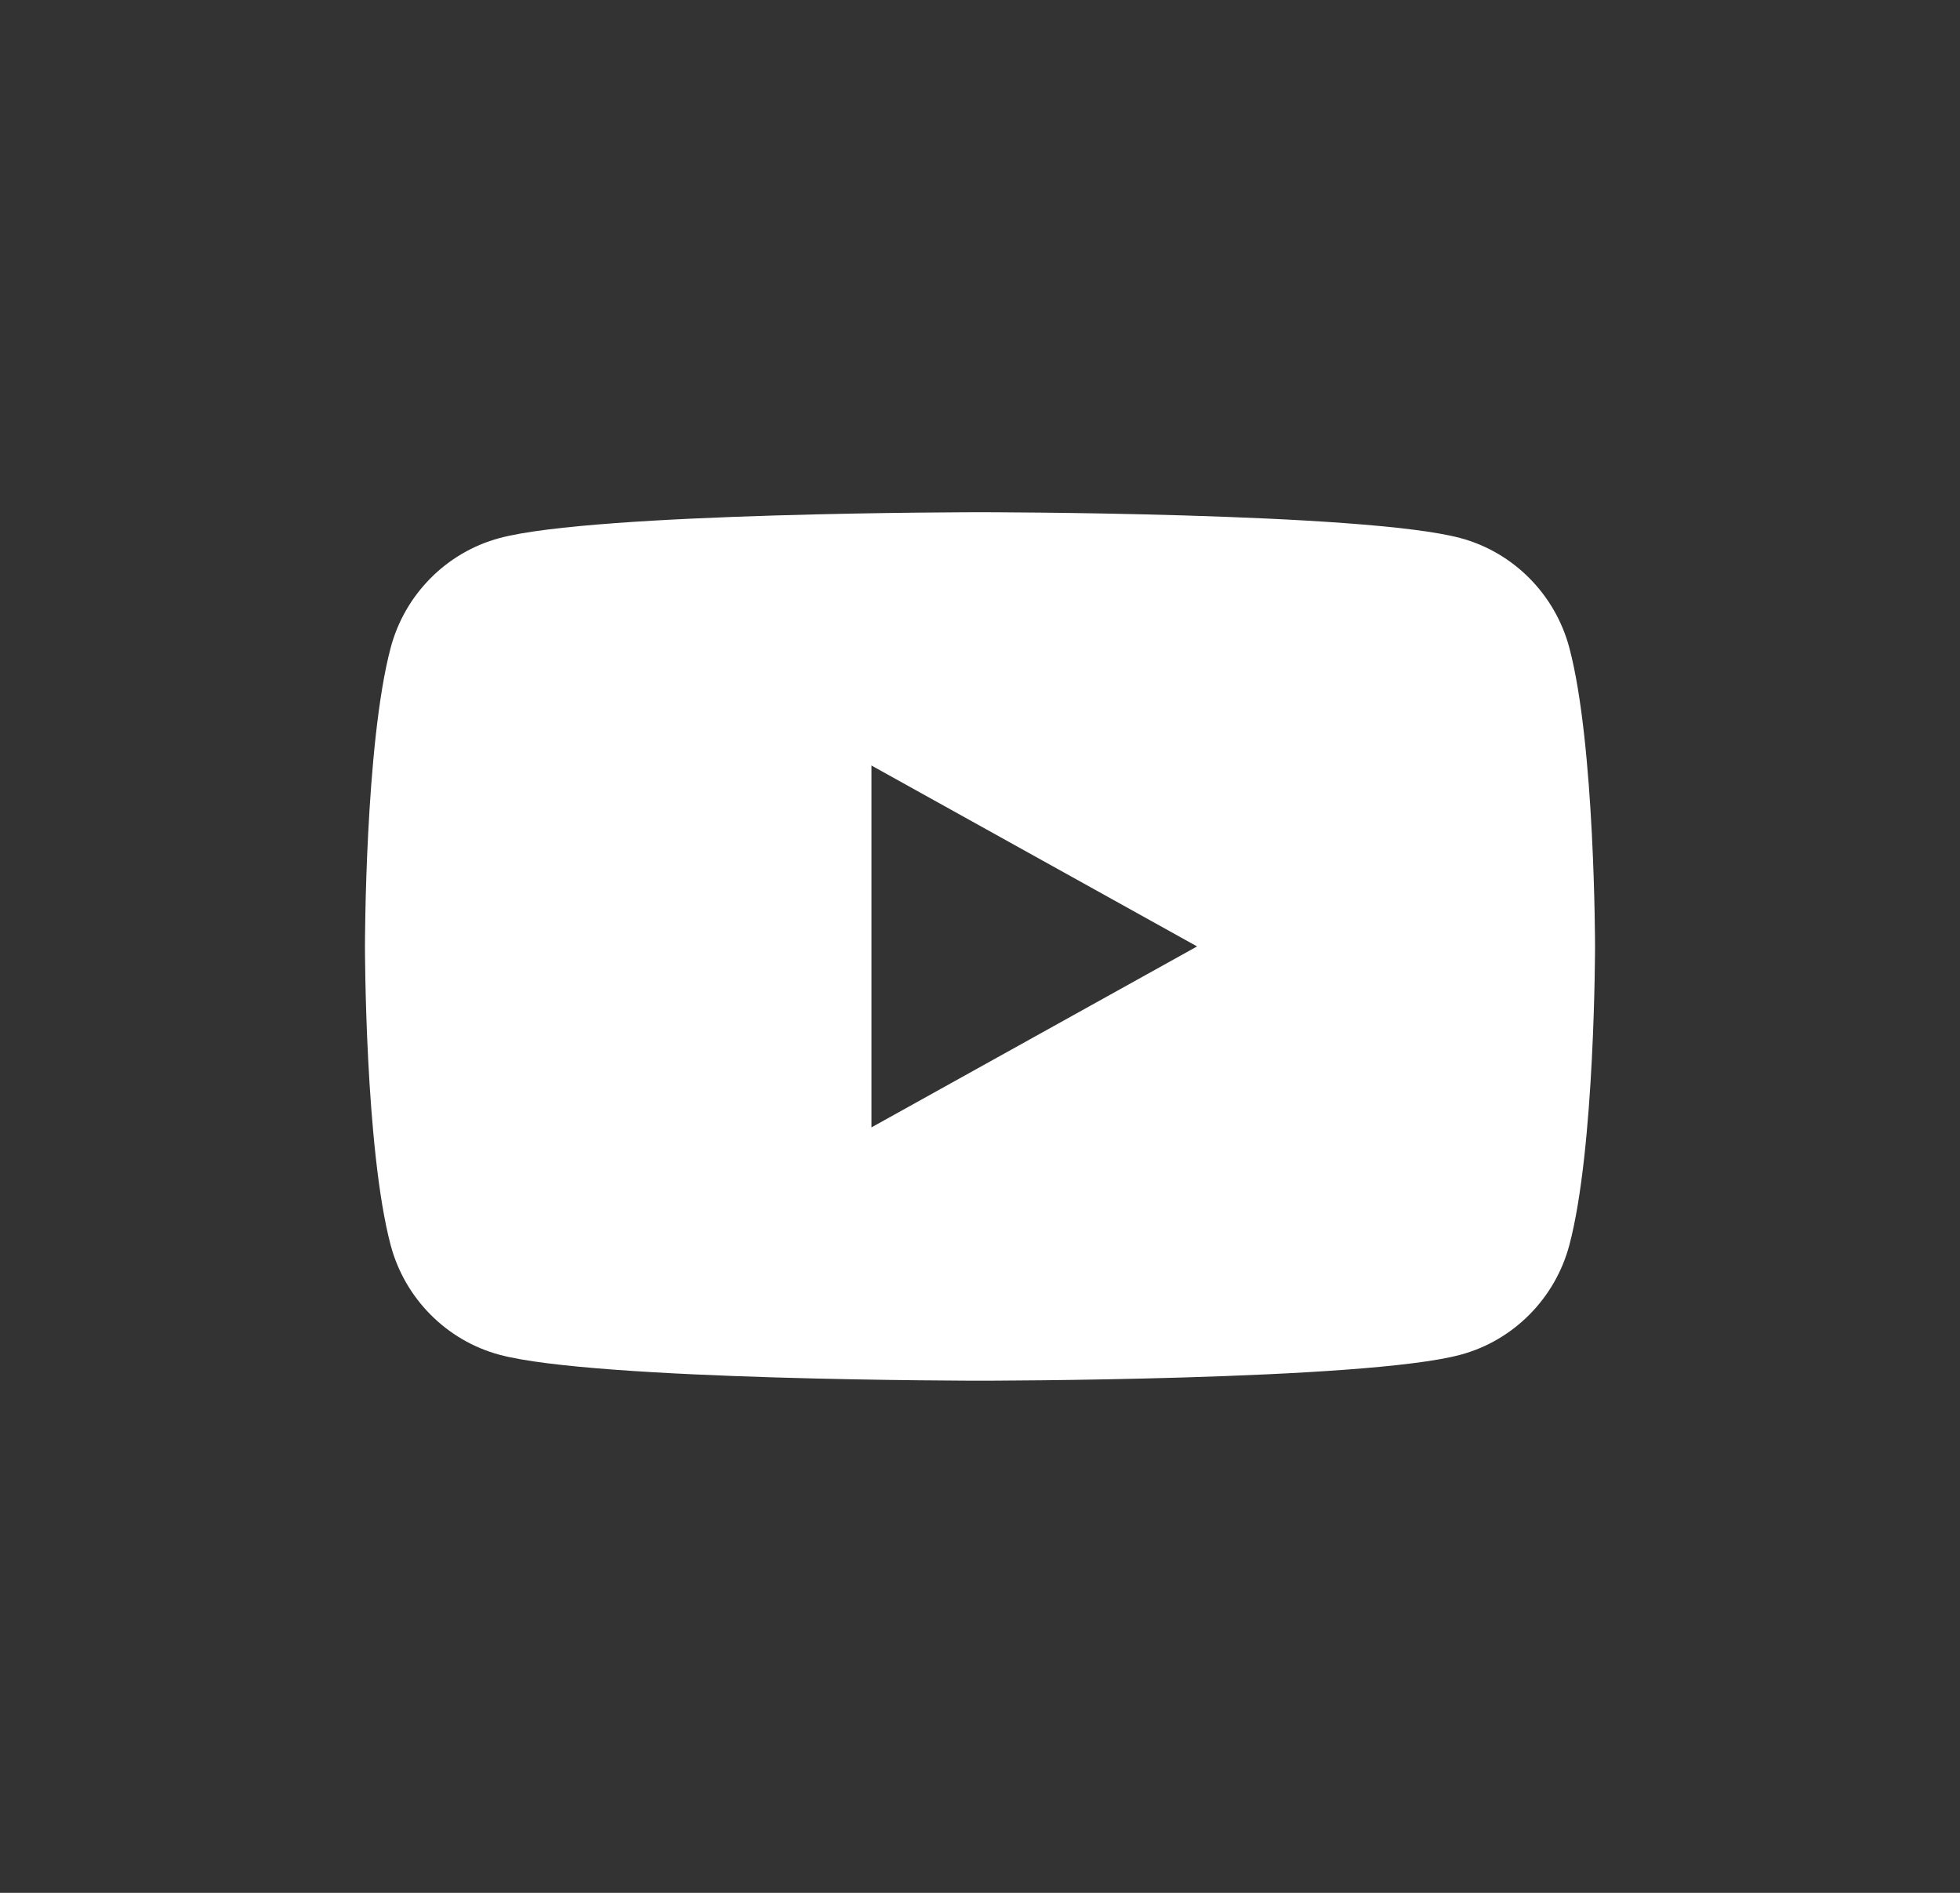 <svg width="29" height="28" viewBox="0 0 29 28" fill="none" xmlns="http://www.w3.org/2000/svg">
<rect x="0" y="0" width="29" height="28" fill="#333333" stroke="none"/>
<path fill-rule="evenodd" clip-rule="evenodd" d="M21.61 7.96C22.394 8.171 23.01 8.793 23.22 9.583C23.6 11.014 23.6 14 23.6 14C23.6 14 23.6 16.986 23.22 18.418C23.01 19.207 22.394 19.829 21.61 20.04C20.191 20.424 14.5 20.424 14.5 20.424C14.5 20.424 8.809 20.424 7.389 20.04C6.606 19.829 5.989 19.207 5.78 18.418C5.4 16.986 5.4 14 5.4 14C5.4 14 5.4 11.014 5.78 9.583C5.989 8.793 6.606 8.171 7.389 7.96C8.809 7.577 14.5 7.577 14.5 7.577C14.5 7.577 20.191 7.577 21.61 7.96ZM17.712 14L12.894 16.677V11.324L17.712 14Z" fill="#FFFFFF"/>
</svg>
